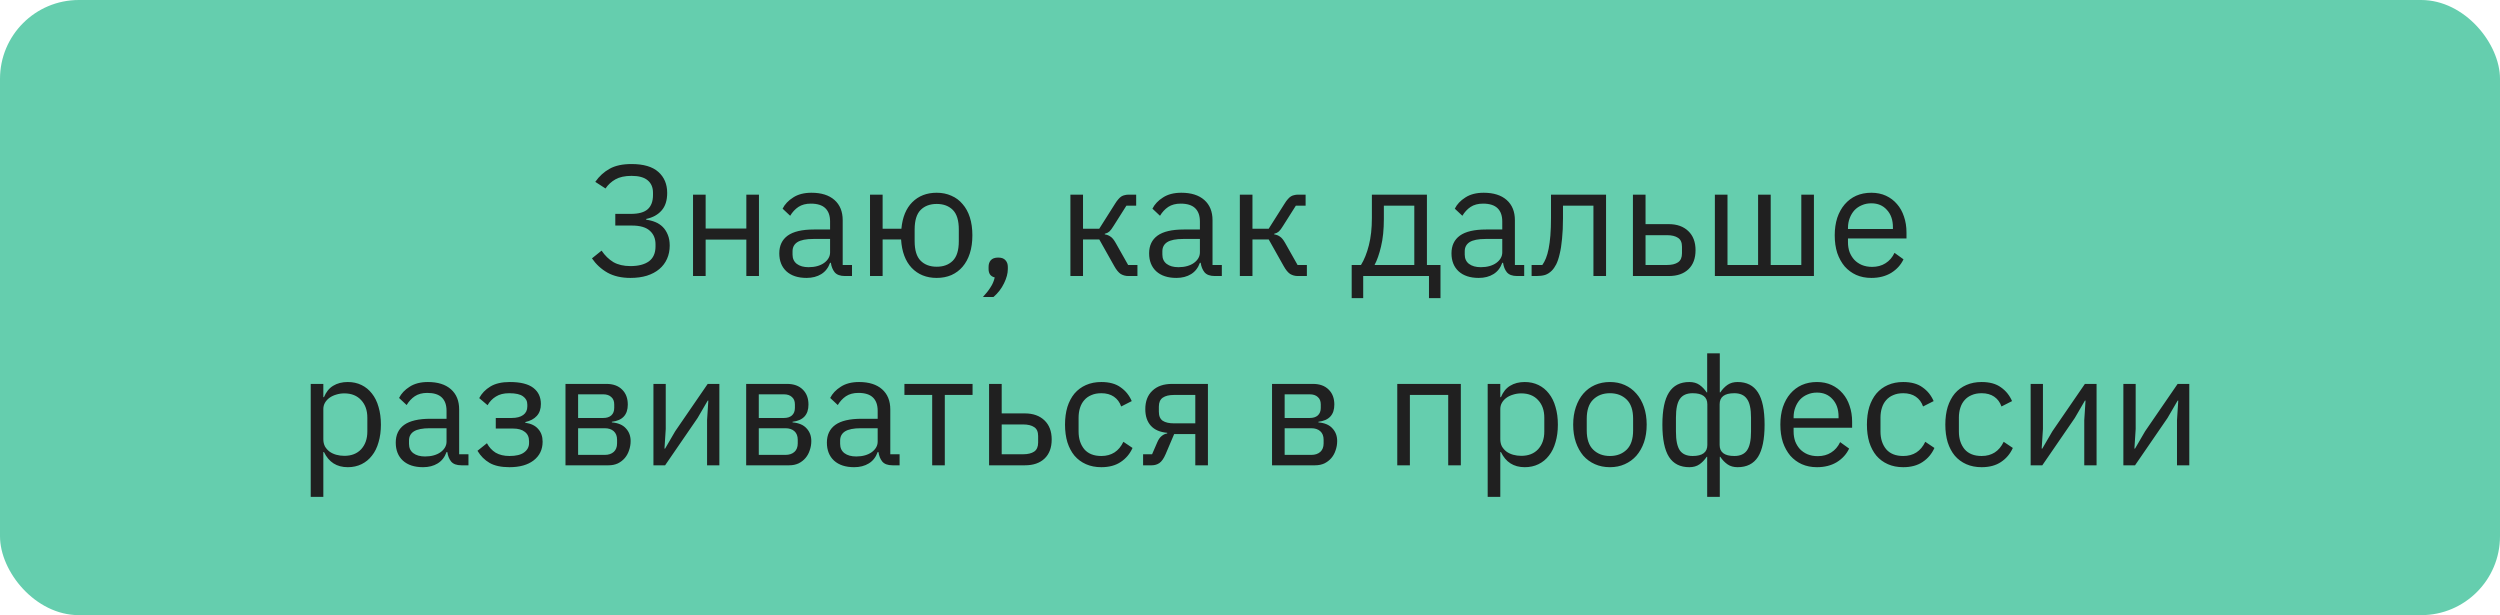 <?xml version="1.0" encoding="UTF-8"?> <svg xmlns="http://www.w3.org/2000/svg" width="317" height="78" viewBox="0 0 317 78" fill="none"><rect width="317" height="78" rx="10" fill="#65CEAE"></rect><path d="M79.94 35.24C78.807 35.24 77.84 35.02 77.04 34.58C76.24 34.127 75.58 33.52 75.06 32.76L76.28 31.78C76.707 32.407 77.207 32.893 77.78 33.24C78.367 33.573 79.087 33.74 79.94 33.74C80.94 33.74 81.72 33.54 82.28 33.14C82.84 32.727 83.12 32.093 83.12 31.24V30.98C83.12 30.26 82.88 29.687 82.4 29.26C81.92 28.82 81.16 28.6 80.12 28.6H78.02V27.12H80C80.987 27.12 81.7 26.92 82.14 26.52C82.58 26.12 82.8 25.52 82.8 24.72V24.44C82.8 23.76 82.574 23.233 82.12 22.86C81.68 22.487 81 22.3 80.08 22.3C79.24 22.3 78.56 22.447 78.04 22.74C77.52 23.033 77.1 23.42 76.78 23.9L75.48 23.06C75.987 22.34 76.594 21.787 77.3 21.4C78.007 21 78.934 20.8 80.08 20.8C81.6 20.8 82.734 21.133 83.48 21.8C84.227 22.467 84.6 23.353 84.6 24.46C84.6 25.42 84.36 26.167 83.88 26.7C83.414 27.233 82.767 27.587 81.94 27.76V27.86C82.354 27.913 82.74 28.013 83.1 28.16C83.46 28.307 83.774 28.513 84.04 28.78C84.307 29.047 84.52 29.38 84.68 29.78C84.84 30.167 84.92 30.62 84.92 31.14C84.92 31.753 84.807 32.313 84.58 32.82C84.354 33.327 84.027 33.76 83.6 34.12C83.174 34.48 82.647 34.76 82.02 34.96C81.407 35.147 80.714 35.24 79.94 35.24ZM87.876 24.68H89.476V28.98H94.636V24.68H96.236V35H94.636V30.38H89.476V35H87.876V24.68ZM107.134 35C106.534 35 106.1 34.84 105.834 34.52C105.58 34.2 105.42 33.8 105.354 33.32H105.254C105.027 33.96 104.654 34.44 104.134 34.76C103.614 35.08 102.994 35.24 102.274 35.24C101.18 35.24 100.327 34.96 99.714 34.4C99.114 33.84 98.814 33.08 98.814 32.12C98.814 31.147 99.167 30.4 99.874 29.88C100.594 29.36 101.707 29.1 103.214 29.1H105.254V28.08C105.254 27.347 105.054 26.787 104.654 26.4C104.254 26.013 103.64 25.82 102.814 25.82C102.187 25.82 101.66 25.96 101.234 26.24C100.82 26.52 100.474 26.893 100.194 27.36L99.234 26.46C99.514 25.9 99.96 25.427 100.574 25.04C101.187 24.64 101.96 24.44 102.894 24.44C104.147 24.44 105.12 24.747 105.814 25.36C106.507 25.973 106.854 26.827 106.854 27.92V33.6H108.034V35H107.134ZM102.534 33.88C102.934 33.88 103.3 33.833 103.634 33.74C103.967 33.647 104.254 33.513 104.494 33.34C104.734 33.167 104.92 32.967 105.054 32.74C105.187 32.513 105.254 32.267 105.254 32V30.3H103.134C102.214 30.3 101.54 30.433 101.114 30.7C100.7 30.967 100.494 31.353 100.494 31.86V32.28C100.494 32.787 100.674 33.18 101.034 33.46C101.407 33.74 101.907 33.88 102.534 33.88ZM118.777 35.24C117.471 35.24 116.411 34.813 115.597 33.96C114.797 33.107 114.351 31.907 114.257 30.36H111.917V35H110.317V24.68H111.917V29H114.297C114.431 27.547 114.891 26.427 115.677 25.64C116.477 24.84 117.511 24.44 118.777 24.44C119.457 24.44 120.077 24.567 120.637 24.82C121.197 25.06 121.671 25.413 122.057 25.88C122.457 26.333 122.764 26.893 122.977 27.56C123.191 28.227 123.297 28.987 123.297 29.84C123.297 30.693 123.191 31.453 122.977 32.12C122.764 32.787 122.457 33.353 122.057 33.82C121.671 34.273 121.197 34.627 120.637 34.88C120.077 35.12 119.457 35.24 118.777 35.24ZM118.777 33.82C119.631 33.82 120.311 33.567 120.817 33.06C121.324 32.553 121.577 31.727 121.577 30.58V29.1C121.577 27.953 121.324 27.127 120.817 26.62C120.311 26.113 119.631 25.86 118.777 25.86C117.924 25.86 117.244 26.113 116.737 26.62C116.231 27.127 115.977 27.953 115.977 29.1V30.58C115.977 31.727 116.231 32.553 116.737 33.06C117.244 33.567 117.924 33.82 118.777 33.82ZM126.572 32.66C126.998 32.66 127.305 32.773 127.492 33C127.692 33.213 127.792 33.493 127.792 33.84V34.12C127.792 34.667 127.632 35.267 127.312 35.92C126.992 36.587 126.545 37.167 125.972 37.66H124.632C125.032 37.233 125.352 36.827 125.592 36.44C125.845 36.067 126.025 35.647 126.132 35.18C125.865 35.113 125.665 34.987 125.532 34.8C125.412 34.613 125.352 34.387 125.352 34.12V33.84C125.352 33.493 125.445 33.213 125.632 33C125.832 32.773 126.145 32.66 126.572 32.66ZM135.727 24.68H137.327V29H139.387L141.387 25.84C141.534 25.6 141.674 25.407 141.807 25.26C141.941 25.1 142.074 24.98 142.207 24.9C142.341 24.82 142.481 24.767 142.627 24.74C142.774 24.7 142.941 24.68 143.127 24.68H144.067V26.08H142.827L141.207 28.64C141.101 28.813 141.007 28.953 140.927 29.06C140.847 29.167 140.767 29.26 140.687 29.34C140.607 29.407 140.521 29.467 140.427 29.52C140.334 29.56 140.221 29.6 140.087 29.64V29.72C140.367 29.76 140.607 29.853 140.807 30C141.021 30.133 141.241 30.4 141.467 30.8L143.047 33.6H144.227V35H143.067C142.721 35 142.401 34.913 142.107 34.74C141.827 34.553 141.554 34.22 141.287 33.74L139.387 30.36H137.327V35H135.727V24.68ZM154.028 35C153.428 35 152.995 34.84 152.728 34.52C152.475 34.2 152.315 33.8 152.248 33.32H152.148C151.921 33.96 151.548 34.44 151.028 34.76C150.508 35.08 149.888 35.24 149.168 35.24C148.075 35.24 147.221 34.96 146.608 34.4C146.008 33.84 145.708 33.08 145.708 32.12C145.708 31.147 146.061 30.4 146.768 29.88C147.488 29.36 148.601 29.1 150.108 29.1H152.148V28.08C152.148 27.347 151.948 26.787 151.548 26.4C151.148 26.013 150.535 25.82 149.708 25.82C149.081 25.82 148.555 25.96 148.128 26.24C147.715 26.52 147.368 26.893 147.088 27.36L146.128 26.46C146.408 25.9 146.855 25.427 147.468 25.04C148.081 24.64 148.855 24.44 149.788 24.44C151.041 24.44 152.015 24.747 152.708 25.36C153.401 25.973 153.748 26.827 153.748 27.92V33.6H154.928V35H154.028ZM149.428 33.88C149.828 33.88 150.195 33.833 150.528 33.74C150.861 33.647 151.148 33.513 151.388 33.34C151.628 33.167 151.815 32.967 151.948 32.74C152.081 32.513 152.148 32.267 152.148 32V30.3H150.028C149.108 30.3 148.435 30.433 148.008 30.7C147.595 30.967 147.388 31.353 147.388 31.86V32.28C147.388 32.787 147.568 33.18 147.928 33.46C148.301 33.74 148.801 33.88 149.428 33.88ZM157.212 24.68H158.812V29H160.872L162.872 25.84C163.018 25.6 163.158 25.407 163.292 25.26C163.425 25.1 163.558 24.98 163.692 24.9C163.825 24.82 163.965 24.767 164.112 24.74C164.258 24.7 164.425 24.68 164.612 24.68H165.552V26.08H164.312L162.692 28.64C162.585 28.813 162.492 28.953 162.412 29.06C162.332 29.167 162.252 29.26 162.172 29.34C162.092 29.407 162.005 29.467 161.912 29.52C161.818 29.56 161.705 29.6 161.572 29.64V29.72C161.852 29.76 162.092 29.853 162.292 30C162.505 30.133 162.725 30.4 162.952 30.8L164.532 33.6H165.712V35H164.552C164.205 35 163.885 34.913 163.592 34.74C163.312 34.553 163.038 34.22 162.772 33.74L160.872 30.36H158.812V35H157.212V24.68ZM171.394 33.6H172.574C172.988 32.933 173.321 32.1 173.574 31.1C173.828 30.1 173.954 28.953 173.954 27.66V24.68H180.934V33.6H182.654V37.8H181.194V35H172.854V37.8H171.394V33.6ZM179.334 33.6V26.08H175.474V27.74C175.474 29.113 175.354 30.287 175.114 31.26C174.888 32.22 174.614 33 174.294 33.6H179.334ZM192.368 35C191.768 35 191.335 34.84 191.068 34.52C190.815 34.2 190.655 33.8 190.588 33.32H190.488C190.261 33.96 189.888 34.44 189.368 34.76C188.848 35.08 188.228 35.24 187.508 35.24C186.415 35.24 185.561 34.96 184.948 34.4C184.348 33.84 184.048 33.08 184.048 32.12C184.048 31.147 184.401 30.4 185.108 29.88C185.828 29.36 186.941 29.1 188.448 29.1H190.488V28.08C190.488 27.347 190.288 26.787 189.888 26.4C189.488 26.013 188.875 25.82 188.048 25.82C187.421 25.82 186.895 25.96 186.468 26.24C186.055 26.52 185.708 26.893 185.428 27.36L184.468 26.46C184.748 25.9 185.195 25.427 185.808 25.04C186.421 24.64 187.195 24.44 188.128 24.44C189.381 24.44 190.355 24.747 191.048 25.36C191.741 25.973 192.088 26.827 192.088 27.92V33.6H193.268V35H192.368ZM187.768 33.88C188.168 33.88 188.535 33.833 188.868 33.74C189.201 33.647 189.488 33.513 189.728 33.34C189.968 33.167 190.155 32.967 190.288 32.74C190.421 32.513 190.488 32.267 190.488 32V30.3H188.368C187.448 30.3 186.775 30.433 186.348 30.7C185.935 30.967 185.728 31.353 185.728 31.86V32.28C185.728 32.787 185.908 33.18 186.268 33.46C186.641 33.74 187.141 33.88 187.768 33.88ZM194.207 33.6H195.567C195.74 33.36 195.894 33.073 196.027 32.74C196.16 32.407 196.274 32.007 196.367 31.54C196.46 31.073 196.534 30.52 196.587 29.88C196.64 29.24 196.667 28.487 196.667 27.62V24.68H203.647V35H202.047V26.08H198.187V27.66C198.187 28.66 198.147 29.533 198.067 30.28C198 31.027 197.9 31.667 197.767 32.2C197.647 32.733 197.5 33.173 197.327 33.52C197.154 33.853 196.967 34.12 196.767 34.32C196.514 34.573 196.234 34.753 195.927 34.86C195.62 34.953 195.254 35 194.827 35H194.207V33.6ZM207.055 24.68H208.655V28.42H211.595C212.635 28.42 213.462 28.713 214.075 29.3C214.689 29.887 214.995 30.693 214.995 31.72C214.995 32.76 214.695 33.567 214.095 34.14C213.495 34.713 212.669 35 211.615 35H207.055V24.68ZM211.375 33.6C211.975 33.6 212.442 33.487 212.775 33.26C213.109 33.033 213.275 32.653 213.275 32.12V31.28C213.275 30.747 213.109 30.373 212.775 30.16C212.442 29.933 211.975 29.82 211.375 29.82H208.655V33.6H211.375ZM217.446 24.68H219.046V33.6H222.926V24.68H224.526V33.6H228.406V24.68H230.006V35H217.446V24.68ZM237.283 35.24C236.576 35.24 235.936 35.113 235.363 34.86C234.803 34.607 234.316 34.247 233.903 33.78C233.503 33.3 233.19 32.733 232.963 32.08C232.75 31.413 232.643 30.667 232.643 29.84C232.643 29.027 232.75 28.287 232.963 27.62C233.19 26.953 233.503 26.387 233.903 25.92C234.316 25.44 234.803 25.073 235.363 24.82C235.936 24.567 236.576 24.44 237.283 24.44C237.976 24.44 238.596 24.567 239.143 24.82C239.69 25.073 240.156 25.427 240.543 25.88C240.93 26.32 241.223 26.847 241.423 27.46C241.636 28.073 241.743 28.747 241.743 29.48V30.24H234.323V30.72C234.323 31.16 234.39 31.573 234.523 31.96C234.67 32.333 234.87 32.66 235.123 32.94C235.39 33.22 235.71 33.44 236.083 33.6C236.47 33.76 236.903 33.84 237.383 33.84C238.036 33.84 238.603 33.687 239.083 33.38C239.576 33.073 239.956 32.633 240.223 32.06L241.363 32.88C241.03 33.587 240.51 34.16 239.803 34.6C239.096 35.027 238.256 35.24 237.283 35.24ZM237.283 25.78C236.843 25.78 236.443 25.86 236.083 26.02C235.723 26.167 235.41 26.38 235.143 26.66C234.89 26.94 234.69 27.273 234.543 27.66C234.396 28.033 234.323 28.447 234.323 28.9V29.04H240.023V28.82C240.023 27.9 239.77 27.167 239.263 26.62C238.77 26.06 238.11 25.78 237.283 25.78ZM39.399 48.68H40.999V50.36H41.079C41.346 49.707 41.733 49.227 42.239 48.92C42.759 48.6 43.379 48.44 44.099 48.44C44.739 48.44 45.319 48.567 45.839 48.82C46.359 49.073 46.799 49.433 47.159 49.9C47.533 50.367 47.813 50.933 47.999 51.6C48.199 52.267 48.299 53.013 48.299 53.84C48.299 54.667 48.199 55.413 47.999 56.08C47.813 56.747 47.533 57.313 47.159 57.78C46.799 58.247 46.359 58.607 45.839 58.86C45.319 59.113 44.739 59.24 44.099 59.24C42.699 59.24 41.693 58.6 41.079 57.32H40.999V63H39.399V48.68ZM43.659 57.8C44.566 57.8 45.279 57.52 45.799 56.96C46.319 56.387 46.579 55.64 46.579 54.72V52.96C46.579 52.04 46.319 51.3 45.799 50.74C45.279 50.167 44.566 49.88 43.659 49.88C43.299 49.88 42.953 49.933 42.619 50.04C42.299 50.133 42.019 50.267 41.779 50.44C41.539 50.613 41.346 50.827 41.199 51.08C41.066 51.32 40.999 51.58 40.999 51.86V55.7C40.999 56.033 41.066 56.333 41.199 56.6C41.346 56.853 41.539 57.073 41.779 57.26C42.019 57.433 42.299 57.567 42.619 57.66C42.953 57.753 43.299 57.8 43.659 57.8ZM58.501 59C57.901 59 57.467 58.84 57.201 58.52C56.947 58.2 56.787 57.8 56.721 57.32H56.621C56.394 57.96 56.021 58.44 55.501 58.76C54.981 59.08 54.361 59.24 53.641 59.24C52.547 59.24 51.694 58.96 51.081 58.4C50.481 57.84 50.181 57.08 50.181 56.12C50.181 55.147 50.534 54.4 51.241 53.88C51.961 53.36 53.074 53.1 54.581 53.1H56.621V52.08C56.621 51.347 56.421 50.787 56.021 50.4C55.621 50.013 55.007 49.82 54.181 49.82C53.554 49.82 53.027 49.96 52.601 50.24C52.187 50.52 51.841 50.893 51.561 51.36L50.601 50.46C50.881 49.9 51.327 49.427 51.941 49.04C52.554 48.64 53.327 48.44 54.261 48.44C55.514 48.44 56.487 48.747 57.181 49.36C57.874 49.973 58.221 50.827 58.221 51.92V57.6H59.401V59H58.501ZM53.901 57.88C54.301 57.88 54.667 57.833 55.001 57.74C55.334 57.647 55.621 57.513 55.861 57.34C56.101 57.167 56.287 56.967 56.421 56.74C56.554 56.513 56.621 56.267 56.621 56V54.3H54.501C53.581 54.3 52.907 54.433 52.481 54.7C52.067 54.967 51.861 55.353 51.861 55.86V56.28C51.861 56.787 52.041 57.18 52.401 57.46C52.774 57.74 53.274 57.88 53.901 57.88ZM64.604 59.24C63.551 59.24 62.711 59.06 62.084 58.7C61.458 58.34 60.944 57.827 60.544 57.16L61.744 56.2C62.011 56.707 62.378 57.107 62.844 57.4C63.324 57.68 63.911 57.82 64.604 57.82C65.444 57.82 66.064 57.667 66.464 57.36C66.878 57.053 67.084 56.66 67.084 56.18V55.94C67.084 55.42 66.904 55.027 66.544 54.76C66.198 54.48 65.704 54.34 65.064 54.34H62.864V53H64.864C65.504 53 65.998 52.873 66.344 52.62C66.691 52.367 66.864 52.007 66.864 51.54V51.3C66.864 50.86 66.684 50.513 66.324 50.26C65.978 49.993 65.391 49.86 64.564 49.86C63.884 49.86 63.324 50 62.884 50.28C62.444 50.547 62.091 50.913 61.824 51.38L60.764 50.48C61.084 49.88 61.551 49.393 62.164 49.02C62.791 48.633 63.618 48.44 64.644 48.44C65.991 48.44 66.984 48.687 67.624 49.18C68.264 49.673 68.584 50.353 68.584 51.22C68.584 51.86 68.411 52.367 68.064 52.74C67.731 53.113 67.244 53.373 66.604 53.52V53.6C67.338 53.707 67.884 53.973 68.244 54.4C68.618 54.813 68.804 55.347 68.804 56C68.804 57 68.424 57.793 67.664 58.38C66.918 58.953 65.898 59.24 64.604 59.24ZM71.704 48.68H76.904C77.744 48.68 78.404 48.92 78.884 49.4C79.364 49.867 79.604 50.5 79.604 51.3C79.604 52.593 78.931 53.32 77.584 53.48V53.56C78.384 53.627 78.977 53.88 79.364 54.32C79.764 54.747 79.964 55.28 79.964 55.92C79.964 56.333 79.897 56.727 79.764 57.1C79.644 57.473 79.464 57.8 79.224 58.08C78.984 58.36 78.691 58.587 78.344 58.76C77.997 58.92 77.604 59 77.164 59H71.704V48.68ZM76.684 57.68C77.164 57.68 77.544 57.553 77.824 57.3C78.104 57.047 78.244 56.687 78.244 56.22V55.76C78.244 55.293 78.104 54.933 77.824 54.68C77.544 54.427 77.164 54.3 76.684 54.3H73.304V57.68H76.684ZM76.484 53C76.924 53 77.264 52.893 77.504 52.68C77.757 52.453 77.884 52.133 77.884 51.72V51.28C77.884 50.867 77.757 50.553 77.504 50.34C77.264 50.113 76.924 50 76.484 50H73.304V53H76.484ZM82.856 48.68H84.416V54.4L84.256 56.88H84.336L85.616 54.68L89.736 48.68H91.216V59H89.656V53.28L89.816 50.8H89.736L88.456 53L84.336 59H82.856V48.68ZM94.614 48.68H99.814C100.654 48.68 101.314 48.92 101.794 49.4C102.274 49.867 102.514 50.5 102.514 51.3C102.514 52.593 101.841 53.32 100.494 53.48V53.56C101.294 53.627 101.887 53.88 102.274 54.32C102.674 54.747 102.874 55.28 102.874 55.92C102.874 56.333 102.807 56.727 102.674 57.1C102.554 57.473 102.374 57.8 102.134 58.08C101.894 58.36 101.601 58.587 101.254 58.76C100.907 58.92 100.514 59 100.074 59H94.614V48.68ZM99.594 57.68C100.074 57.68 100.454 57.553 100.734 57.3C101.014 57.047 101.154 56.687 101.154 56.22V55.76C101.154 55.293 101.014 54.933 100.734 54.68C100.454 54.427 100.074 54.3 99.594 54.3H96.214V57.68H99.594ZM99.394 53C99.834 53 100.174 52.893 100.414 52.68C100.667 52.453 100.794 52.133 100.794 51.72V51.28C100.794 50.867 100.667 50.553 100.414 50.34C100.174 50.113 99.834 50 99.394 50H96.214V53H99.394ZM113.169 59C112.569 59 112.135 58.84 111.869 58.52C111.615 58.2 111.455 57.8 111.389 57.32H111.289C111.062 57.96 110.689 58.44 110.169 58.76C109.649 59.08 109.029 59.24 108.309 59.24C107.215 59.24 106.362 58.96 105.749 58.4C105.149 57.84 104.849 57.08 104.849 56.12C104.849 55.147 105.202 54.4 105.909 53.88C106.629 53.36 107.742 53.1 109.249 53.1H111.289V52.08C111.289 51.347 111.089 50.787 110.689 50.4C110.289 50.013 109.675 49.82 108.849 49.82C108.222 49.82 107.695 49.96 107.269 50.24C106.855 50.52 106.509 50.893 106.229 51.36L105.269 50.46C105.549 49.9 105.995 49.427 106.609 49.04C107.222 48.64 107.995 48.44 108.929 48.44C110.182 48.44 111.155 48.747 111.849 49.36C112.542 49.973 112.889 50.827 112.889 51.92V57.6H114.069V59H113.169ZM108.569 57.88C108.969 57.88 109.335 57.833 109.669 57.74C110.002 57.647 110.289 57.513 110.529 57.34C110.769 57.167 110.955 56.967 111.089 56.74C111.222 56.513 111.289 56.267 111.289 56V54.3H109.169C108.249 54.3 107.575 54.433 107.149 54.7C106.735 54.967 106.529 55.353 106.529 55.86V56.28C106.529 56.787 106.709 57.18 107.069 57.46C107.442 57.74 107.942 57.88 108.569 57.88ZM118.201 50.08H114.681V48.68H123.321V50.08H119.801V59H118.201V50.08ZM125.415 48.68H127.015V52.42H129.955C130.995 52.42 131.822 52.713 132.435 53.3C133.048 53.887 133.355 54.693 133.355 55.72C133.355 56.76 133.055 57.567 132.455 58.14C131.855 58.713 131.028 59 129.975 59H125.415V48.68ZM129.735 57.6C130.335 57.6 130.802 57.487 131.135 57.26C131.468 57.033 131.635 56.653 131.635 56.12V55.28C131.635 54.747 131.468 54.373 131.135 54.16C130.802 53.933 130.335 53.82 129.735 53.82H127.015V57.6H129.735ZM139.645 59.24C138.925 59.24 138.279 59.113 137.705 58.86C137.132 58.607 136.645 58.247 136.245 57.78C135.859 57.313 135.559 56.747 135.345 56.08C135.145 55.413 135.045 54.667 135.045 53.84C135.045 53.013 135.145 52.267 135.345 51.6C135.559 50.933 135.859 50.367 136.245 49.9C136.645 49.433 137.132 49.073 137.705 48.82C138.279 48.567 138.925 48.44 139.645 48.44C140.672 48.44 141.492 48.667 142.105 49.12C142.732 49.56 143.199 50.14 143.505 50.86L142.165 51.54C141.979 51.007 141.672 50.593 141.245 50.3C140.819 50.007 140.285 49.86 139.645 49.86C139.165 49.86 138.745 49.94 138.385 50.1C138.025 50.247 137.725 50.46 137.485 50.74C137.245 51.007 137.065 51.333 136.945 51.72C136.825 52.093 136.765 52.507 136.765 52.96V54.72C136.765 55.627 137.005 56.373 137.485 56.96C137.979 57.533 138.699 57.82 139.645 57.82C140.939 57.82 141.872 57.22 142.445 56.02L143.605 56.8C143.272 57.547 142.772 58.14 142.105 58.58C141.452 59.02 140.632 59.24 139.645 59.24ZM144.944 57.6H146.084L146.744 56.08C146.891 55.733 147.071 55.473 147.284 55.3C147.497 55.113 147.737 55 148.004 54.96V54.88C147.084 54.8 146.391 54.5 145.924 53.98C145.457 53.46 145.224 52.76 145.224 51.88C145.224 50.88 145.524 50.1 146.124 49.54C146.724 48.967 147.551 48.68 148.604 48.68H153.164V59H151.564V55.04H148.884L147.804 57.58C147.564 58.14 147.297 58.52 147.004 58.72C146.724 58.907 146.404 59 146.044 59H144.944V57.6ZM151.564 53.68V50.08H148.844C148.244 50.08 147.777 50.193 147.444 50.42C147.111 50.647 146.944 51.027 146.944 51.56V52.22C146.944 52.753 147.111 53.133 147.444 53.36C147.777 53.573 148.244 53.68 148.844 53.68H151.564ZM161.294 48.68H166.494C167.334 48.68 167.994 48.92 168.474 49.4C168.954 49.867 169.194 50.5 169.194 51.3C169.194 52.593 168.52 53.32 167.174 53.48V53.56C167.974 53.627 168.567 53.88 168.954 54.32C169.354 54.747 169.554 55.28 169.554 55.92C169.554 56.333 169.487 56.727 169.354 57.1C169.234 57.473 169.054 57.8 168.814 58.08C168.574 58.36 168.28 58.587 167.934 58.76C167.587 58.92 167.194 59 166.754 59H161.294V48.68ZM166.274 57.68C166.754 57.68 167.134 57.553 167.414 57.3C167.694 57.047 167.834 56.687 167.834 56.22V55.76C167.834 55.293 167.694 54.933 167.414 54.68C167.134 54.427 166.754 54.3 166.274 54.3H162.894V57.68H166.274ZM166.074 53C166.514 53 166.854 52.893 167.094 52.68C167.347 52.453 167.474 52.133 167.474 51.72V51.28C167.474 50.867 167.347 50.553 167.094 50.34C166.854 50.113 166.514 50 166.074 50H162.894V53H166.074ZM177.173 48.68H185.233V59H183.633V50.08H178.773V59H177.173V48.68ZM188.638 48.68H190.238V50.36H190.318C190.584 49.707 190.971 49.227 191.478 48.92C191.998 48.6 192.618 48.44 193.338 48.44C193.978 48.44 194.558 48.567 195.078 48.82C195.598 49.073 196.038 49.433 196.398 49.9C196.771 50.367 197.051 50.933 197.238 51.6C197.438 52.267 197.538 53.013 197.538 53.84C197.538 54.667 197.438 55.413 197.238 56.08C197.051 56.747 196.771 57.313 196.398 57.78C196.038 58.247 195.598 58.607 195.078 58.86C194.558 59.113 193.978 59.24 193.338 59.24C191.938 59.24 190.931 58.6 190.318 57.32H190.238V63H188.638V48.68ZM192.898 57.8C193.804 57.8 194.518 57.52 195.038 56.96C195.558 56.387 195.818 55.64 195.818 54.72V52.96C195.818 52.04 195.558 51.3 195.038 50.74C194.518 50.167 193.804 49.88 192.898 49.88C192.538 49.88 192.191 49.933 191.858 50.04C191.538 50.133 191.258 50.267 191.018 50.44C190.778 50.613 190.584 50.827 190.438 51.08C190.304 51.32 190.238 51.58 190.238 51.86V55.7C190.238 56.033 190.304 56.333 190.438 56.6C190.584 56.853 190.778 57.073 191.018 57.26C191.258 57.433 191.538 57.567 191.858 57.66C192.191 57.753 192.538 57.8 192.898 57.8ZM204.139 59.24C203.446 59.24 202.812 59.113 202.239 58.86C201.666 58.607 201.172 58.247 200.759 57.78C200.359 57.3 200.046 56.733 199.819 56.08C199.592 55.413 199.479 54.667 199.479 53.84C199.479 53.027 199.592 52.287 199.819 51.62C200.046 50.953 200.359 50.387 200.759 49.92C201.172 49.44 201.666 49.073 202.239 48.82C202.812 48.567 203.446 48.44 204.139 48.44C204.832 48.44 205.459 48.567 206.019 48.82C206.592 49.073 207.086 49.44 207.499 49.92C207.912 50.387 208.232 50.953 208.459 51.62C208.686 52.287 208.799 53.027 208.799 53.84C208.799 54.667 208.686 55.413 208.459 56.08C208.232 56.733 207.912 57.3 207.499 57.78C207.086 58.247 206.592 58.607 206.019 58.86C205.459 59.113 204.832 59.24 204.139 59.24ZM204.139 57.82C205.006 57.82 205.712 57.553 206.259 57.02C206.806 56.487 207.079 55.673 207.079 54.58V53.1C207.079 52.007 206.806 51.193 206.259 50.66C205.712 50.127 205.006 49.86 204.139 49.86C203.272 49.86 202.566 50.127 202.019 50.66C201.472 51.193 201.199 52.007 201.199 53.1V54.58C201.199 55.673 201.472 56.487 202.019 57.02C202.566 57.553 203.272 57.82 204.139 57.82ZM216.47 57.92H216.41C216.143 58.32 215.836 58.64 215.49 58.88C215.143 59.12 214.716 59.24 214.21 59.24C213.05 59.24 212.19 58.807 211.63 57.94C211.07 57.06 210.79 55.693 210.79 53.84C210.79 51.987 211.07 50.627 211.63 49.76C212.19 48.88 213.05 48.44 214.21 48.44C214.716 48.44 215.143 48.56 215.49 48.8C215.836 49.04 216.143 49.36 216.41 49.76H216.47V44.8H218.07V49.76H218.13C218.396 49.36 218.703 49.04 219.05 48.8C219.396 48.56 219.823 48.44 220.33 48.44C221.49 48.44 222.35 48.88 222.91 49.76C223.47 50.627 223.75 51.987 223.75 53.84C223.75 55.693 223.47 57.06 222.91 57.94C222.35 58.807 221.49 59.24 220.33 59.24C219.823 59.24 219.396 59.12 219.05 58.88C218.703 58.64 218.396 58.32 218.13 57.92H218.07V63H216.47V57.92ZM214.63 57.82C215.87 57.82 216.49 57.353 216.49 56.42V51.26C216.49 50.327 215.87 49.86 214.63 49.86C213.883 49.86 213.343 50.1 213.01 50.58C212.676 51.047 212.51 51.84 212.51 52.96V54.72C212.51 55.84 212.676 56.64 213.01 57.12C213.343 57.587 213.883 57.82 214.63 57.82ZM219.91 57.82C220.643 57.82 221.176 57.587 221.51 57.12C221.856 56.64 222.03 55.84 222.03 54.72V52.96C222.03 51.84 221.856 51.047 221.51 50.58C221.176 50.1 220.643 49.86 219.91 49.86C218.67 49.86 218.05 50.327 218.05 51.26V56.42C218.05 57.353 218.67 57.82 219.91 57.82ZM230.389 59.24C229.682 59.24 229.042 59.113 228.469 58.86C227.909 58.607 227.422 58.247 227.009 57.78C226.609 57.3 226.295 56.733 226.069 56.08C225.855 55.413 225.749 54.667 225.749 53.84C225.749 53.027 225.855 52.287 226.069 51.62C226.295 50.953 226.609 50.387 227.009 49.92C227.422 49.44 227.909 49.073 228.469 48.82C229.042 48.567 229.682 48.44 230.389 48.44C231.082 48.44 231.702 48.567 232.249 48.82C232.795 49.073 233.262 49.427 233.649 49.88C234.035 50.32 234.329 50.847 234.529 51.46C234.742 52.073 234.849 52.747 234.849 53.48V54.24H227.429V54.72C227.429 55.16 227.495 55.573 227.629 55.96C227.775 56.333 227.975 56.66 228.229 56.94C228.495 57.22 228.815 57.44 229.189 57.6C229.575 57.76 230.009 57.84 230.489 57.84C231.142 57.84 231.709 57.687 232.189 57.38C232.682 57.073 233.062 56.633 233.329 56.06L234.469 56.88C234.135 57.587 233.615 58.16 232.909 58.6C232.202 59.027 231.362 59.24 230.389 59.24ZM230.389 49.78C229.949 49.78 229.549 49.86 229.189 50.02C228.829 50.167 228.515 50.38 228.249 50.66C227.995 50.94 227.795 51.273 227.649 51.66C227.502 52.033 227.429 52.447 227.429 52.9V53.04H233.129V52.82C233.129 51.9 232.875 51.167 232.369 50.62C231.875 50.06 231.215 49.78 230.389 49.78ZM241.325 59.24C240.605 59.24 239.958 59.113 239.385 58.86C238.812 58.607 238.325 58.247 237.925 57.78C237.538 57.313 237.238 56.747 237.025 56.08C236.825 55.413 236.725 54.667 236.725 53.84C236.725 53.013 236.825 52.267 237.025 51.6C237.238 50.933 237.538 50.367 237.925 49.9C238.325 49.433 238.812 49.073 239.385 48.82C239.958 48.567 240.605 48.44 241.325 48.44C242.352 48.44 243.172 48.667 243.785 49.12C244.412 49.56 244.878 50.14 245.185 50.86L243.845 51.54C243.658 51.007 243.352 50.593 242.925 50.3C242.498 50.007 241.965 49.86 241.325 49.86C240.845 49.86 240.425 49.94 240.065 50.1C239.705 50.247 239.405 50.46 239.165 50.74C238.925 51.007 238.745 51.333 238.625 51.72C238.505 52.093 238.445 52.507 238.445 52.96V54.72C238.445 55.627 238.685 56.373 239.165 56.96C239.658 57.533 240.378 57.82 241.325 57.82C242.618 57.82 243.552 57.22 244.125 56.02L245.285 56.8C244.952 57.547 244.452 58.14 243.785 58.58C243.132 59.02 242.312 59.24 241.325 59.24ZM251.267 59.24C250.547 59.24 249.9 59.113 249.327 58.86C248.753 58.607 248.267 58.247 247.867 57.78C247.48 57.313 247.18 56.747 246.967 56.08C246.767 55.413 246.667 54.667 246.667 53.84C246.667 53.013 246.767 52.267 246.967 51.6C247.18 50.933 247.48 50.367 247.867 49.9C248.267 49.433 248.753 49.073 249.327 48.82C249.9 48.567 250.547 48.44 251.267 48.44C252.293 48.44 253.113 48.667 253.727 49.12C254.353 49.56 254.82 50.14 255.127 50.86L253.787 51.54C253.6 51.007 253.293 50.593 252.867 50.3C252.44 50.007 251.907 49.86 251.267 49.86C250.787 49.86 250.367 49.94 250.007 50.1C249.647 50.247 249.347 50.46 249.107 50.74C248.867 51.007 248.687 51.333 248.567 51.72C248.447 52.093 248.387 52.507 248.387 52.96V54.72C248.387 55.627 248.627 56.373 249.107 56.96C249.6 57.533 250.32 57.82 251.267 57.82C252.56 57.82 253.493 57.22 254.067 56.02L255.227 56.8C254.893 57.547 254.393 58.14 253.727 58.58C253.073 59.02 252.253 59.24 251.267 59.24ZM257.485 48.68H259.045V54.4L258.885 56.88H258.965L260.245 54.68L264.365 48.68H265.845V59H264.285V53.28L264.445 50.8H264.365L263.085 53L258.965 59H257.485V48.68ZM269.243 48.68H270.803V54.4L270.643 56.88H270.723L272.003 54.68L276.123 48.68H277.603V59H276.043V53.28L276.203 50.8H276.123L274.843 53L270.723 59H269.243V48.68Z" fill="#202020"></path></svg> 